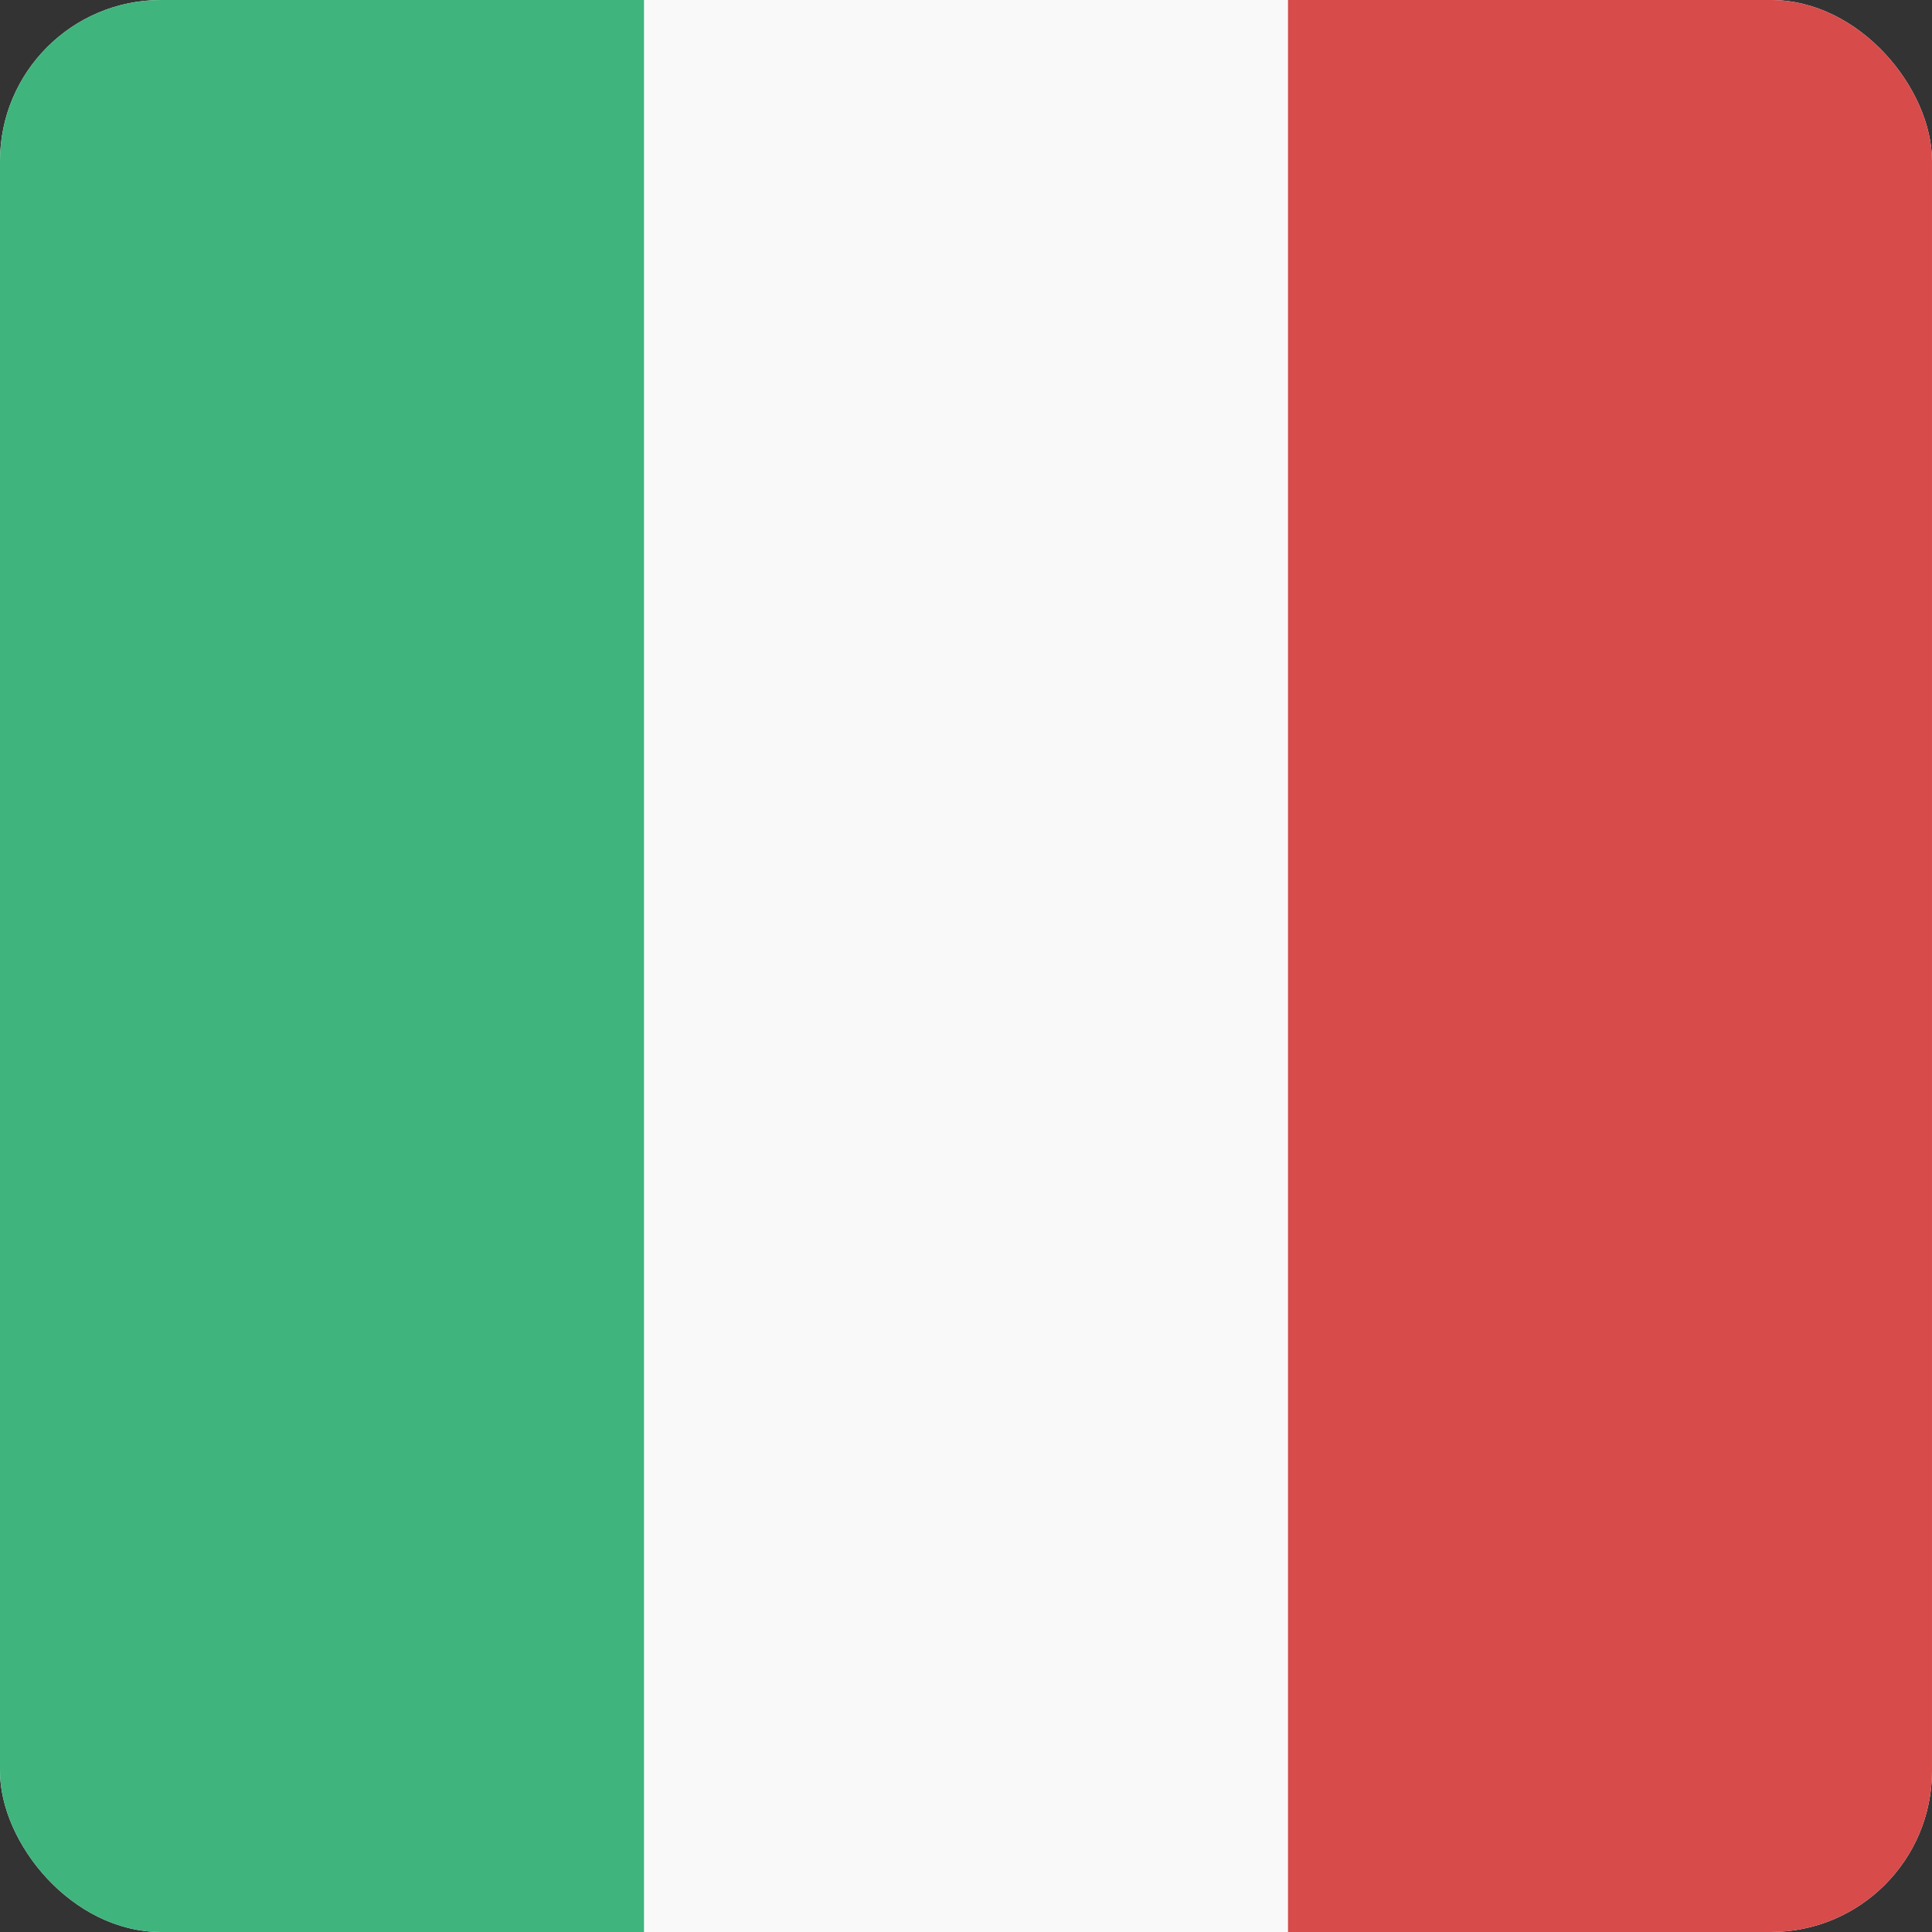 <svg width="24" height="24" viewBox="0 0 24 24" fill="none" xmlns="http://www.w3.org/2000/svg">
<rect x="0" y="0" width="24" height="24" fill="#333333" stroke="none"/>
<g clip-path="url(#clip0_440_1485)">
<rect width="24" height="24" rx="2" fill="#F9F9F9"/>
<rect y="24" width="24" height="8" transform="rotate(-90 0 24)" fill="#3FB47C"/>
<rect x="16" y="24" width="24" height="8" transform="rotate(-90 16 24)" fill="#D74B4B"/>
</g>
<defs>
<clipPath id="clip0_440_1485">
<rect width="24" height="24" rx="2" fill="white"/>
</clipPath>
</defs>
</svg>
